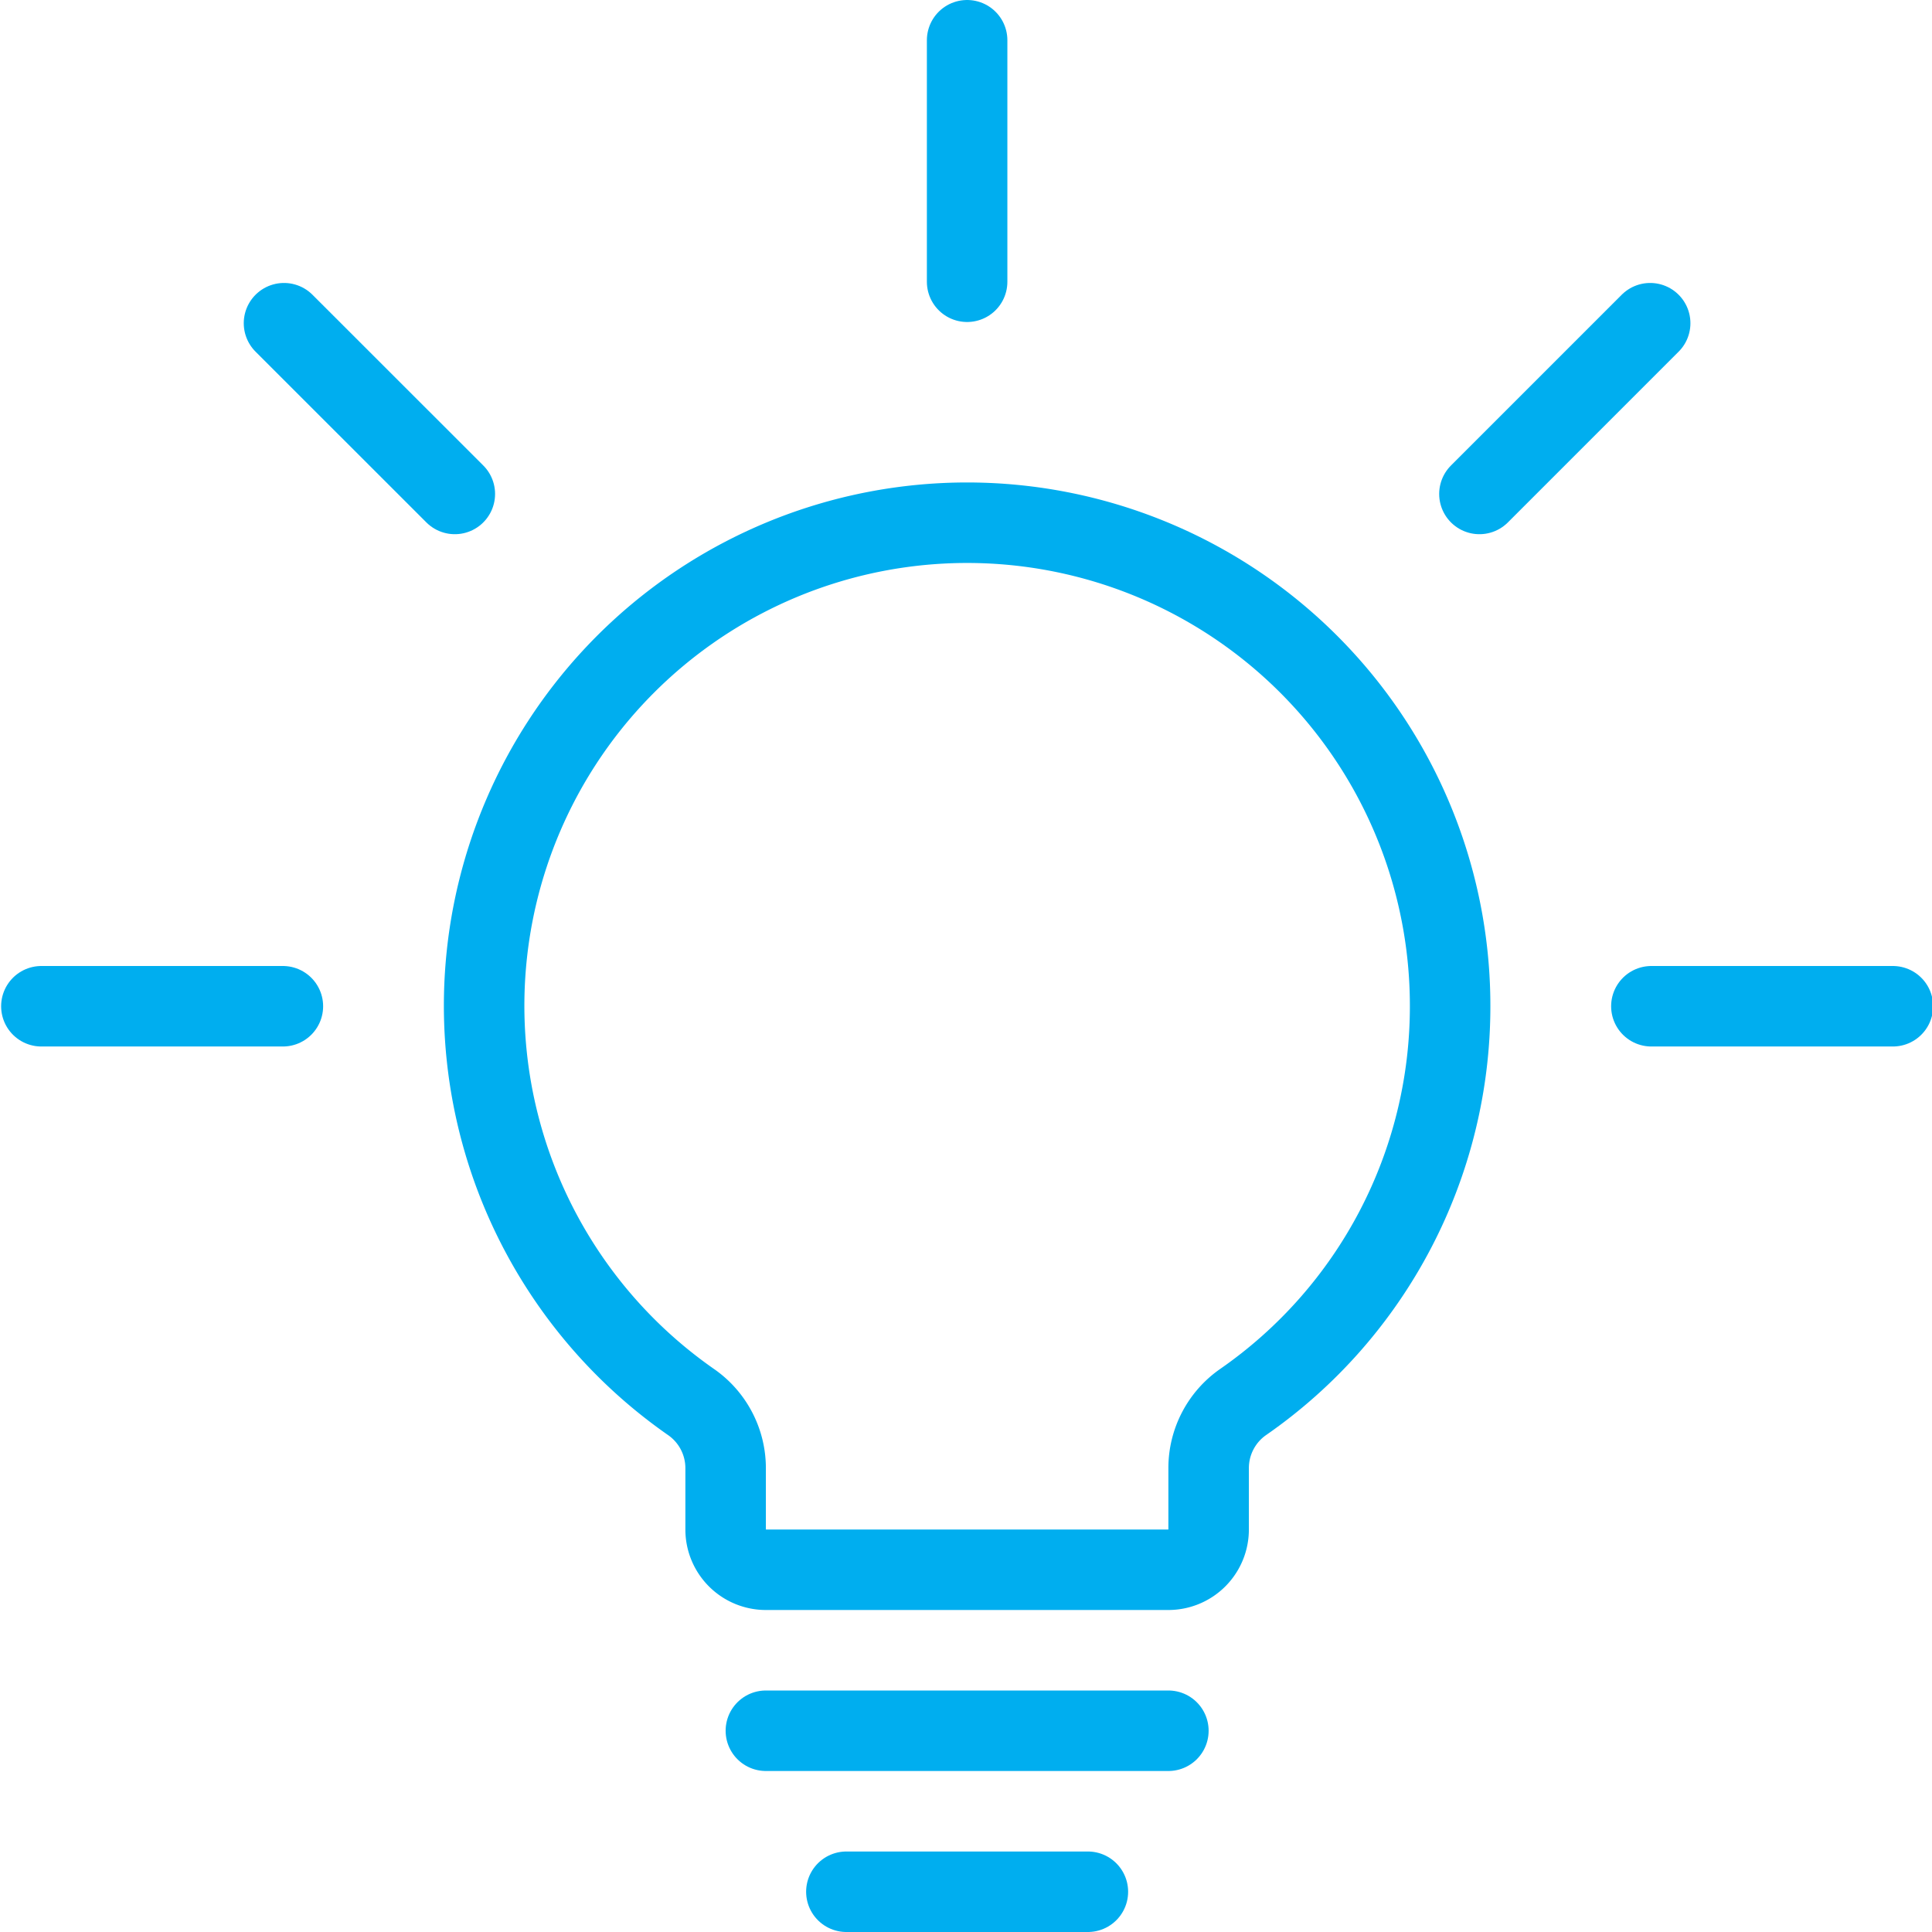 <svg id="Light" xmlns="http://www.w3.org/2000/svg" viewBox="0 0 24 24"><defs></defs><title>light-bulb-shine</title><line x1="13.514" y1="23.5" x2="10.514" y2="23.5" fill="none" stroke="#00aeef" stroke-linecap="round" stroke-linejoin="round"></line><line x1="14.514" y1="21.5" x2="9.514" y2="21.5" fill="none" stroke="#00aeef" stroke-linecap="round" stroke-linejoin="round"></line><line x1="12.014" y1="0.5" x2="12.014" y2="3.5" fill="none" stroke="#00aeef" stroke-linecap="round" stroke-linejoin="round"></line><line x1="3.528" y1="4.015" x2="5.65" y2="6.136" fill="none" stroke="#00aeef" stroke-linecap="round" stroke-linejoin="round"></line><line x1="20.499" y1="4.015" x2="18.378" y2="6.136" fill="none" stroke="#00aeef" stroke-linecap="round" stroke-linejoin="round"></line><line x1="0.514" y1="12.5" x2="3.514" y2="12.5" fill="none" stroke="#00aeef" stroke-linecap="round" stroke-linejoin="round"></line><line x1="23.514" y1="12.5" x2="20.514" y2="12.5" fill="none" stroke="#00aeef" stroke-linecap="round" stroke-linejoin="round"></line><path d="M18.014,12.5a6,6,0,1,0-9.429,4.917,1,1,0,0,1,.429.821V19a.5.5,0,0,0,.5.5h5a.5.5,0,0,0,.5-.5v-.763a1,1,0,0,1,.429-.821A5.98,5.98,0,0,0,18.014,12.5Z" fill="none" stroke="#00aeef" stroke-linecap="round" stroke-linejoin="round"></path></svg>